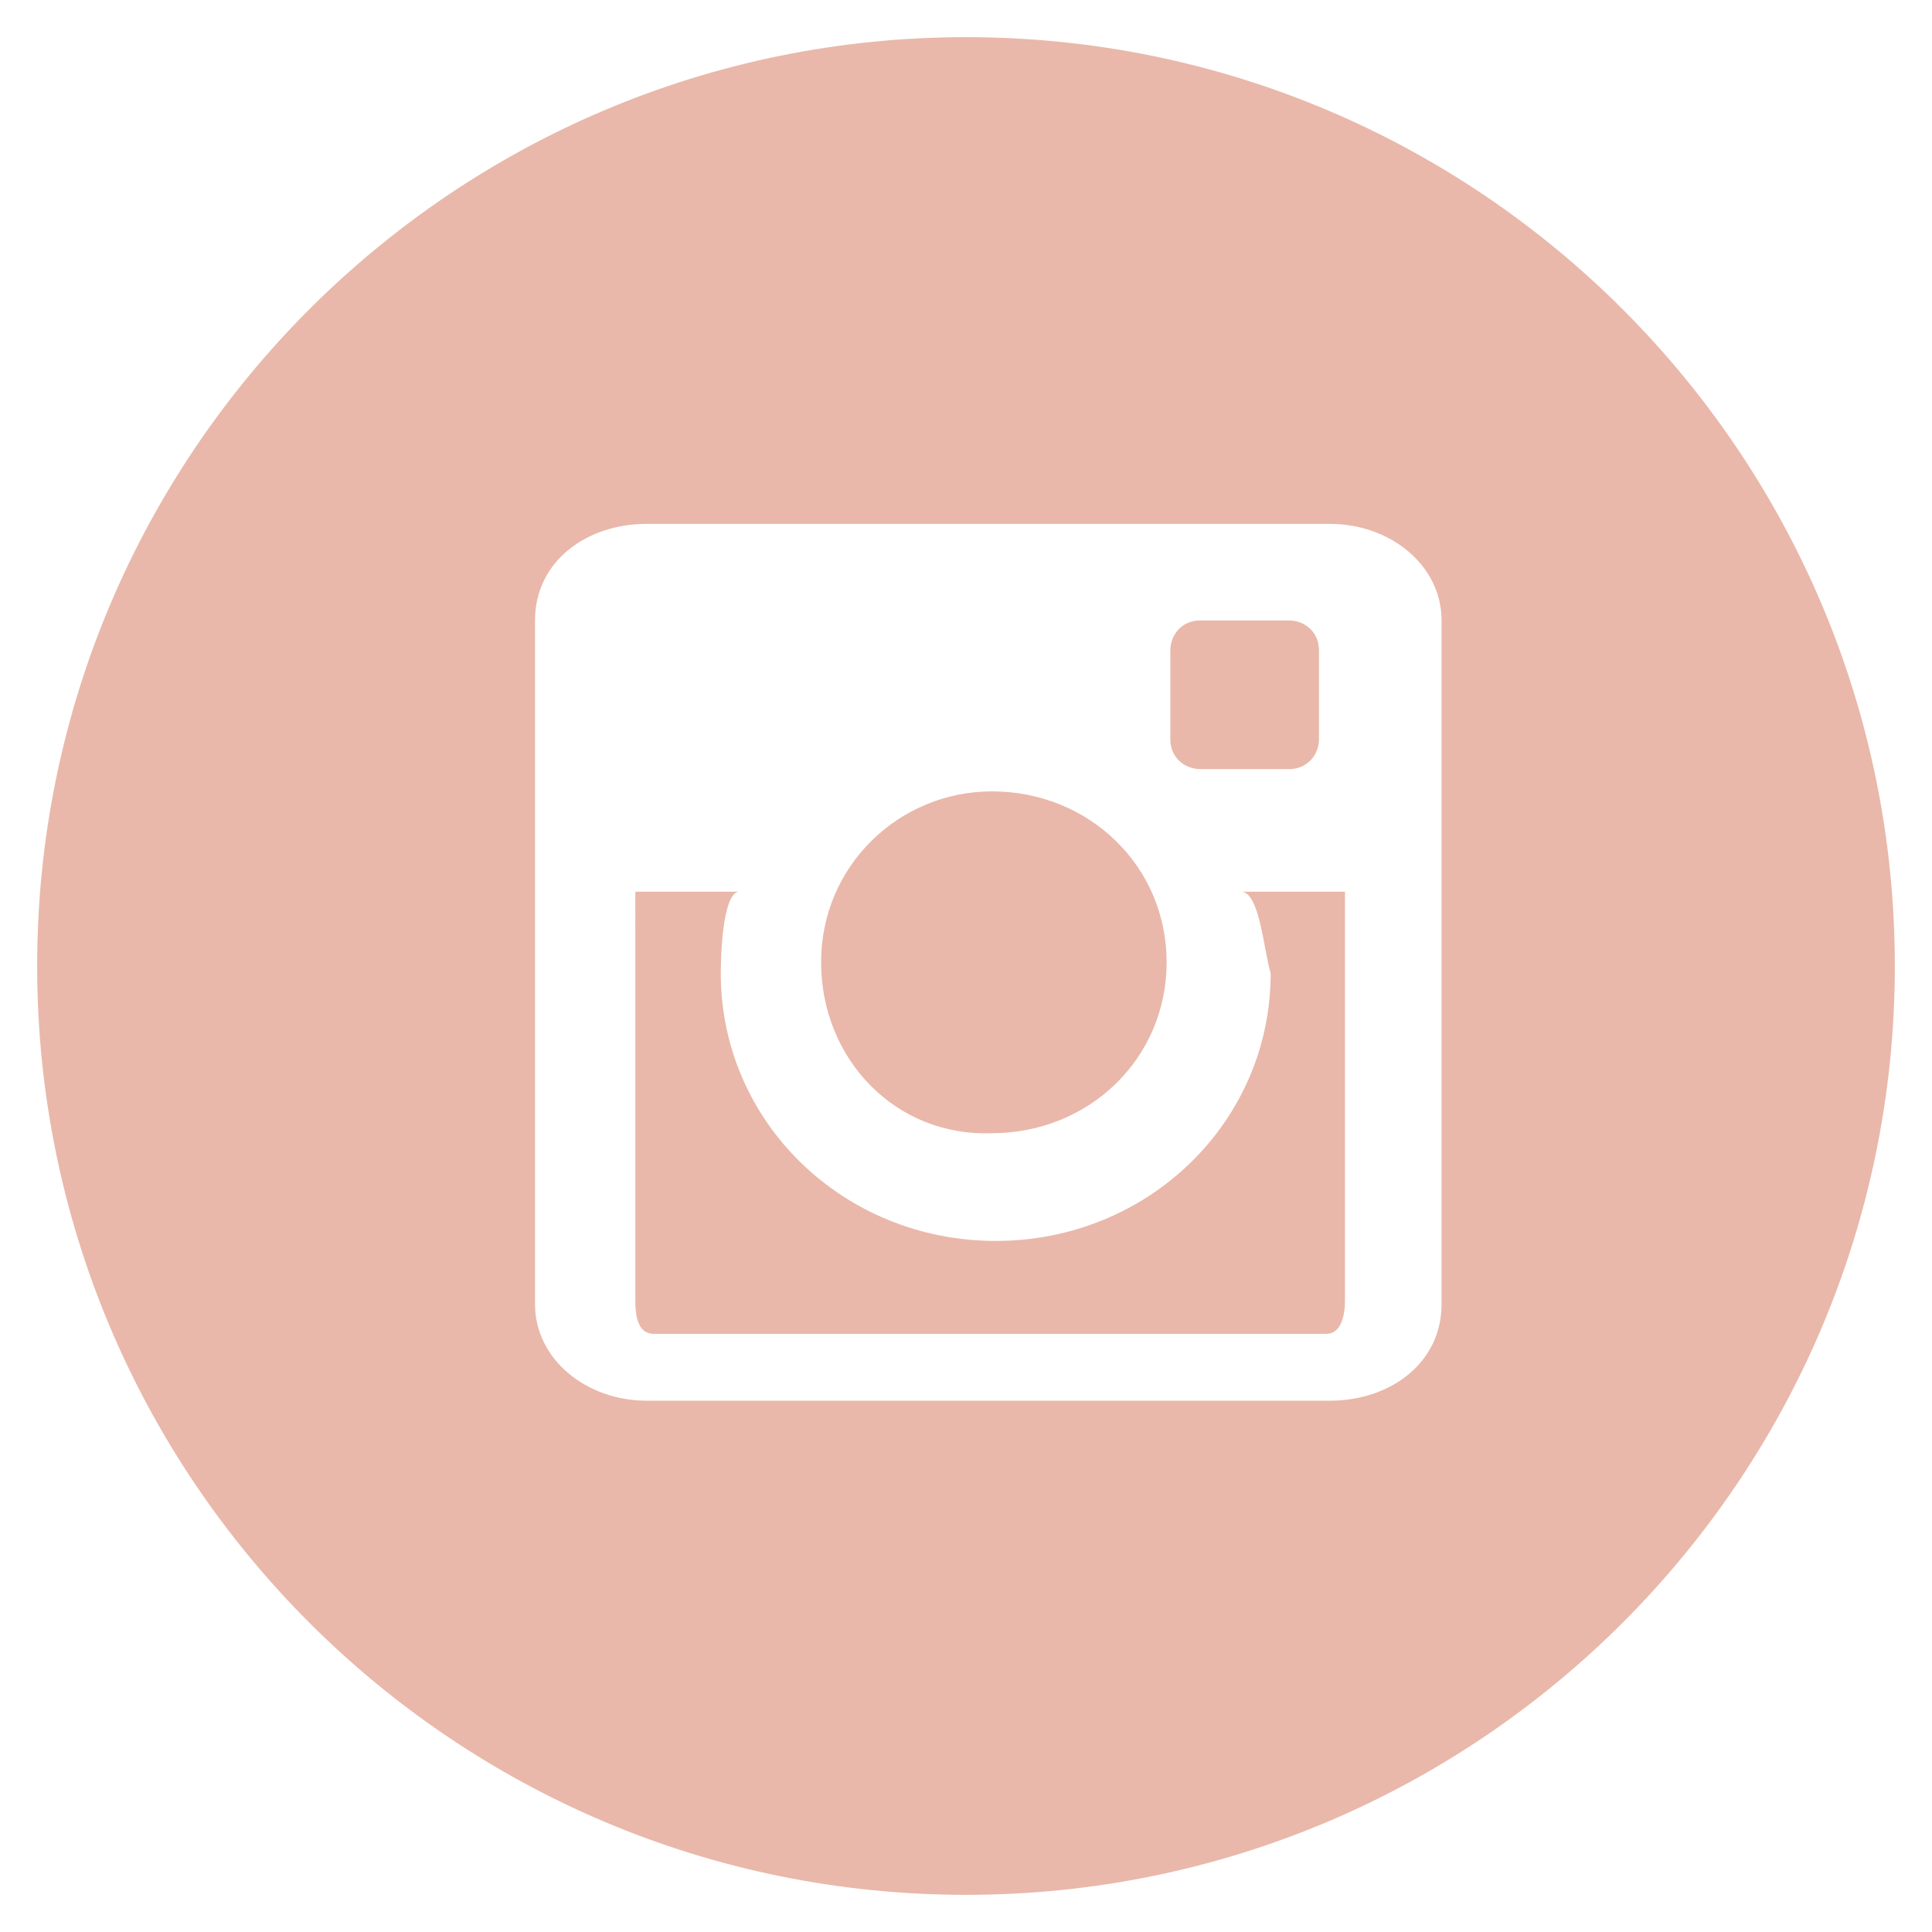 <?xml version="1.0" encoding="utf-8"?>
<!-- Generator: Adobe Illustrator 24.0.1, SVG Export Plug-In . SVG Version: 6.00 Build 0)  -->
<svg version="1.1" id="Layer_1" xmlns="http://www.w3.org/2000/svg" xmlns:xlink="http://www.w3.org/1999/xlink" x="0px" y="0px"
	 viewBox="0 0 52 52" style="enable-background:new 0 0 52 52;" xml:space="preserve">
<style type="text/css">
	.st0{fill:#E9B8AA;}
</style>
<g id="Instagram_5_">
	<path class="st0" d="M22.1,25.9c0-2.6,2.1-4.6,4.6-4.6c2.6,0,4.7,2,4.7,4.6s-2.1,4.6-4.7,4.6C24.1,30.6,22.1,28.5,22.1,25.9z"/>
	<path class="st0" d="M35.5,19.9c0,0.4-0.3,0.8-0.8,0.8h-2.4c-0.4,0-0.8-0.3-0.8-0.8v-2.4c0-0.4,0.3-0.8,0.8-0.8h2.4
		c0.4,0,0.8,0.3,0.8,0.8V19.9z"/>
	<path class="st0" d="M33.4,24h2.8v11c0,0.4-0.1,0.9-0.5,0.9H17.6c-0.4,0-0.5-0.4-0.5-0.9V24h2.8c-0.4,0-0.5,1.4-0.5,2.2
		c0,4,3.3,7.2,7.4,7.2s7.4-3.2,7.4-7.2C34,25.5,33.9,24,33.4,24z"/>
	<path class="st0" d="M26,1C12.2,1,1,12.2,1,26s11.2,25,25,25s25-11.2,25-25S39.8,1,26,1z M38.8,35.1c0,1.6-1.4,2.6-3,2.6H17.4
		c-1.6,0-3-1.1-3-2.6V16.7c0-1.6,1.4-2.6,3-2.6h18.4c1.6,0,3,1.1,3,2.6V35.1z"/>
</g>
</svg>
